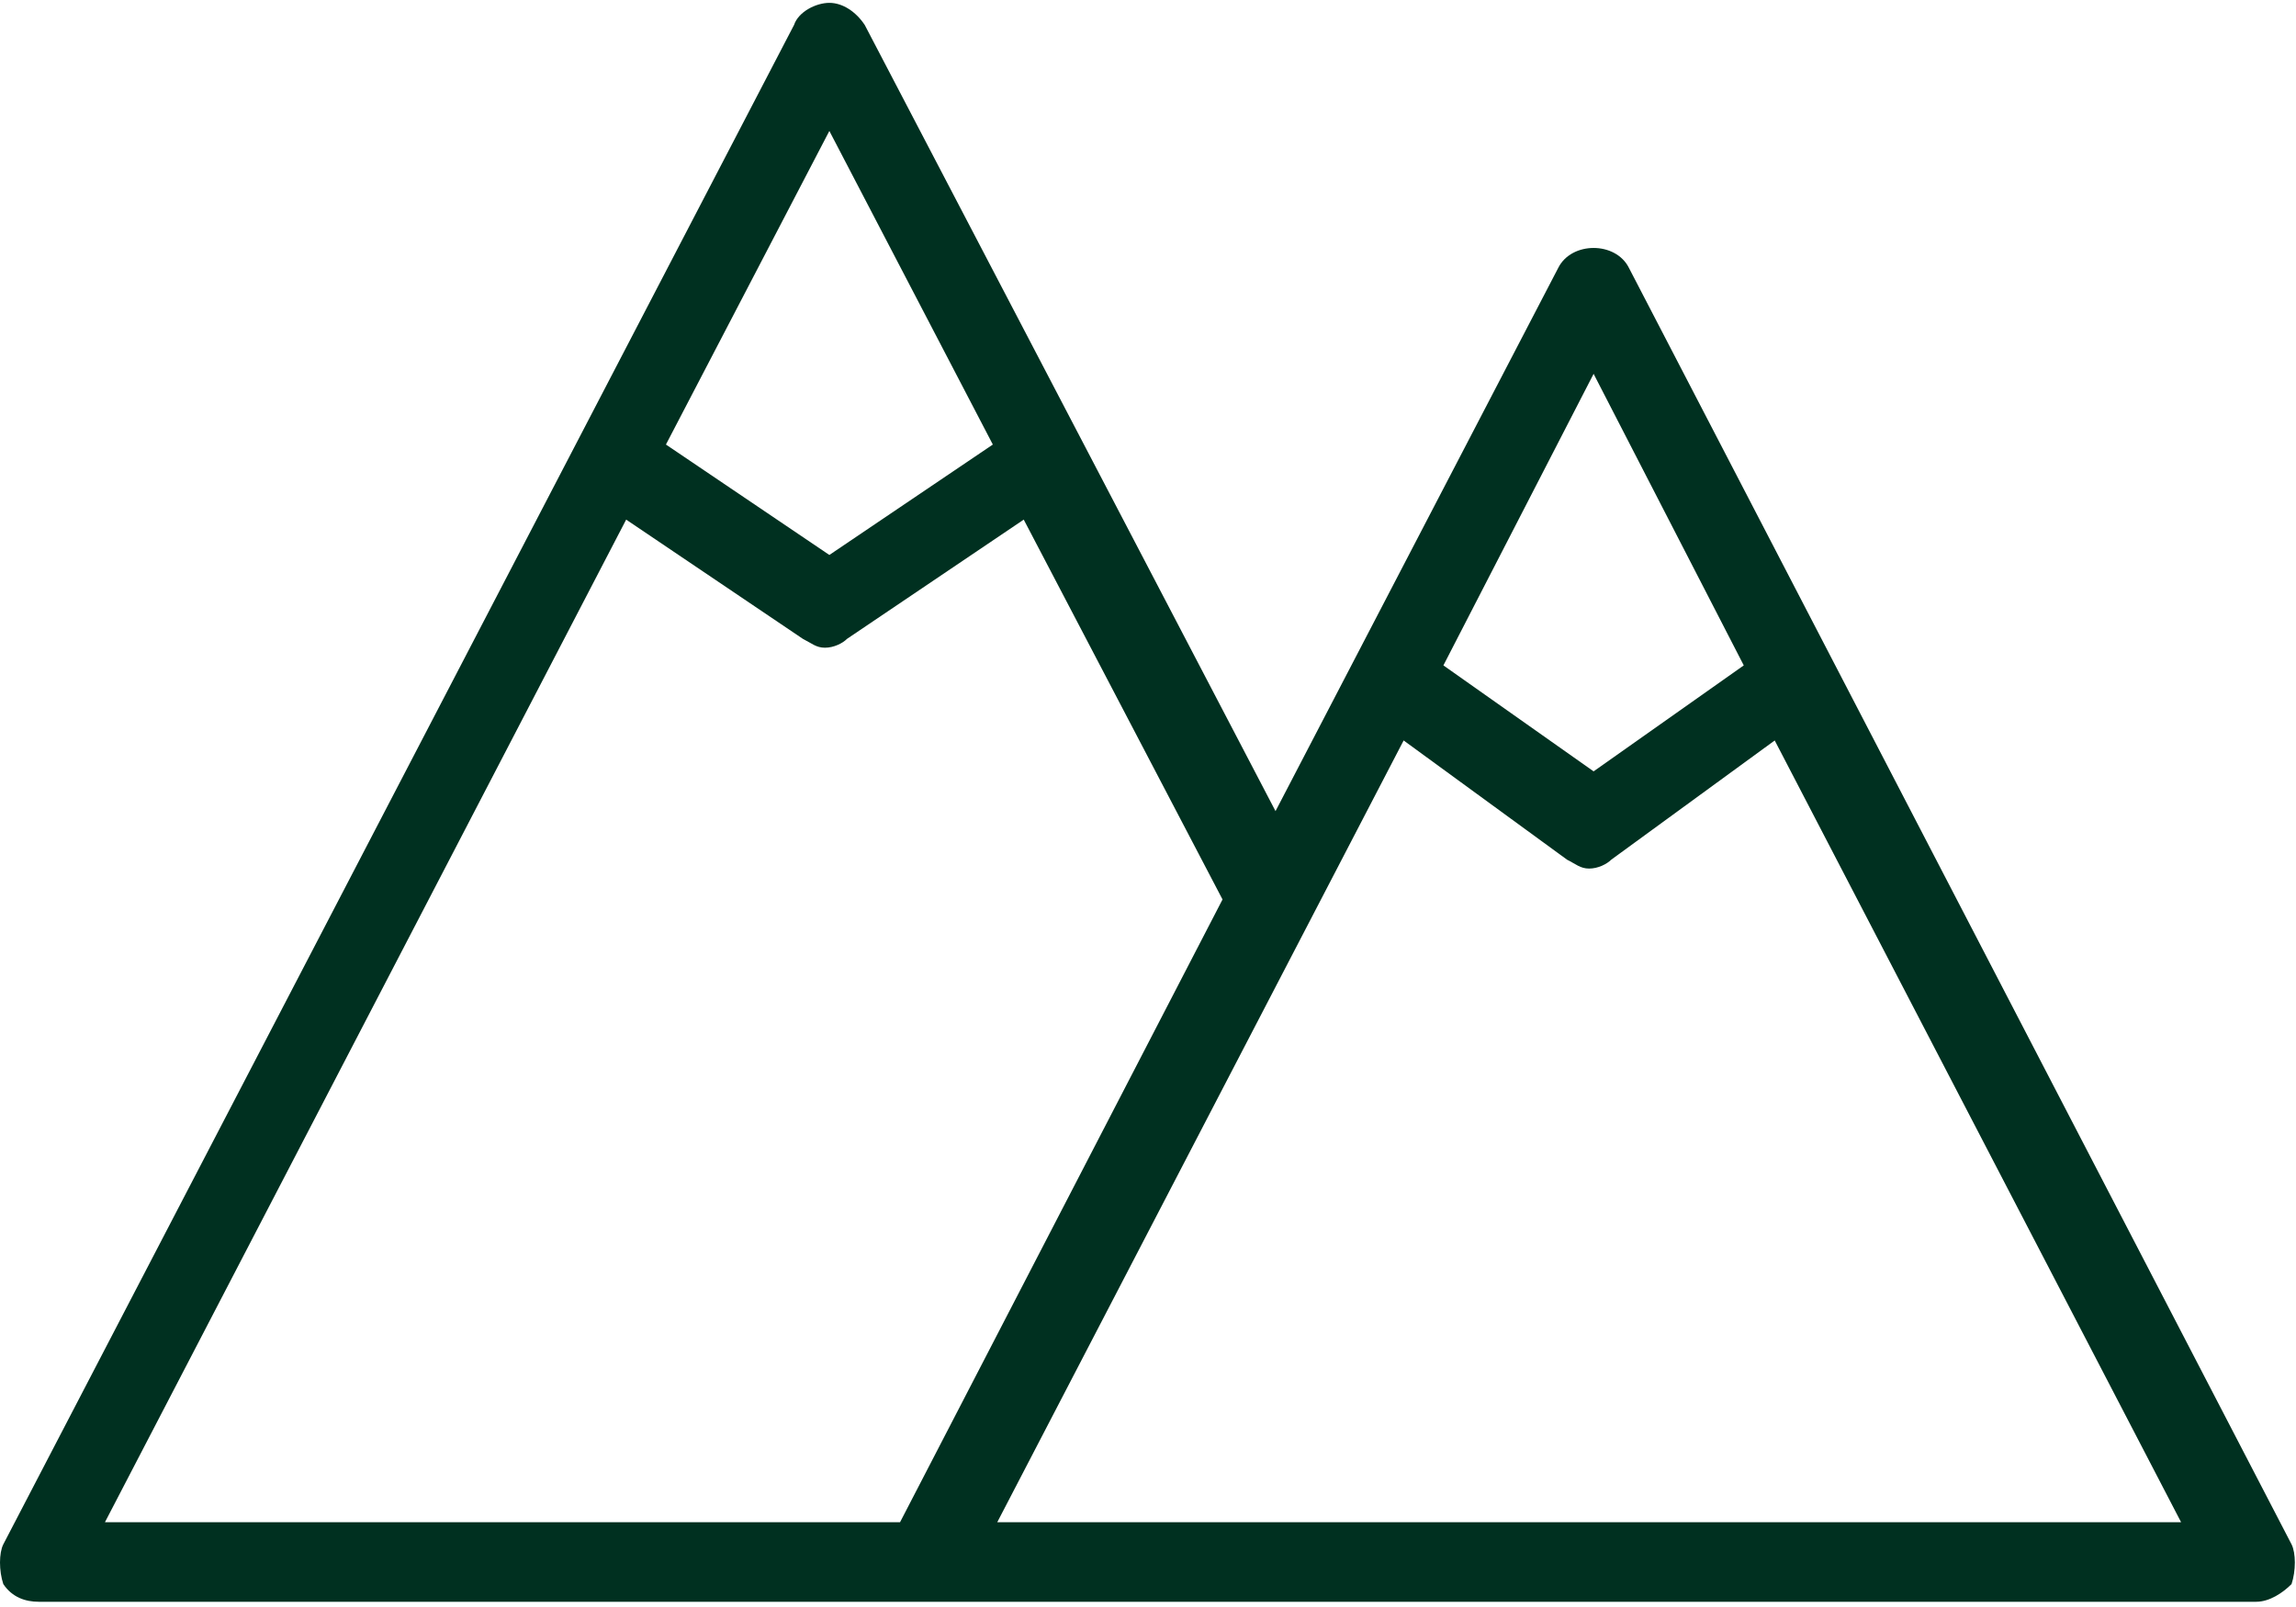 <svg width="50" height="35" viewBox="0 0 50 35" fill="none" xmlns="http://www.w3.org/2000/svg">
<path d="M49.903 33.635L35.473 5.834C35.185 5.256 34.223 5.256 33.934 5.834L27.777 17.666L18.831 0.543C18.639 0.254 18.35 0.062 18.061 0.062C17.773 0.062 17.388 0.254 17.292 0.543L0.072 33.635C-0.024 33.827 -0.024 34.212 0.072 34.501C0.265 34.789 0.553 34.886 0.842 34.886H49.133C49.422 34.886 49.711 34.693 49.903 34.501C49.999 34.212 49.999 33.827 49.903 33.635ZM34.704 8.142L37.974 14.492L34.704 16.8L31.433 14.492L34.704 8.142ZM18.061 2.852L21.621 9.682L18.061 12.087L14.502 9.682L18.061 2.852ZM13.636 11.317L17.484 13.914C17.677 14.011 17.773 14.107 17.965 14.107C18.157 14.107 18.35 14.011 18.446 13.914L22.294 11.317L26.623 19.59L19.6 33.154H2.285L13.636 11.317ZM21.717 33.154L30.567 16.127L34.126 18.724C34.319 18.82 34.415 18.917 34.607 18.917C34.8 18.917 34.992 18.82 35.088 18.724L38.648 16.127L47.498 33.154H21.717Z" fill="#003020"/>
</svg>
